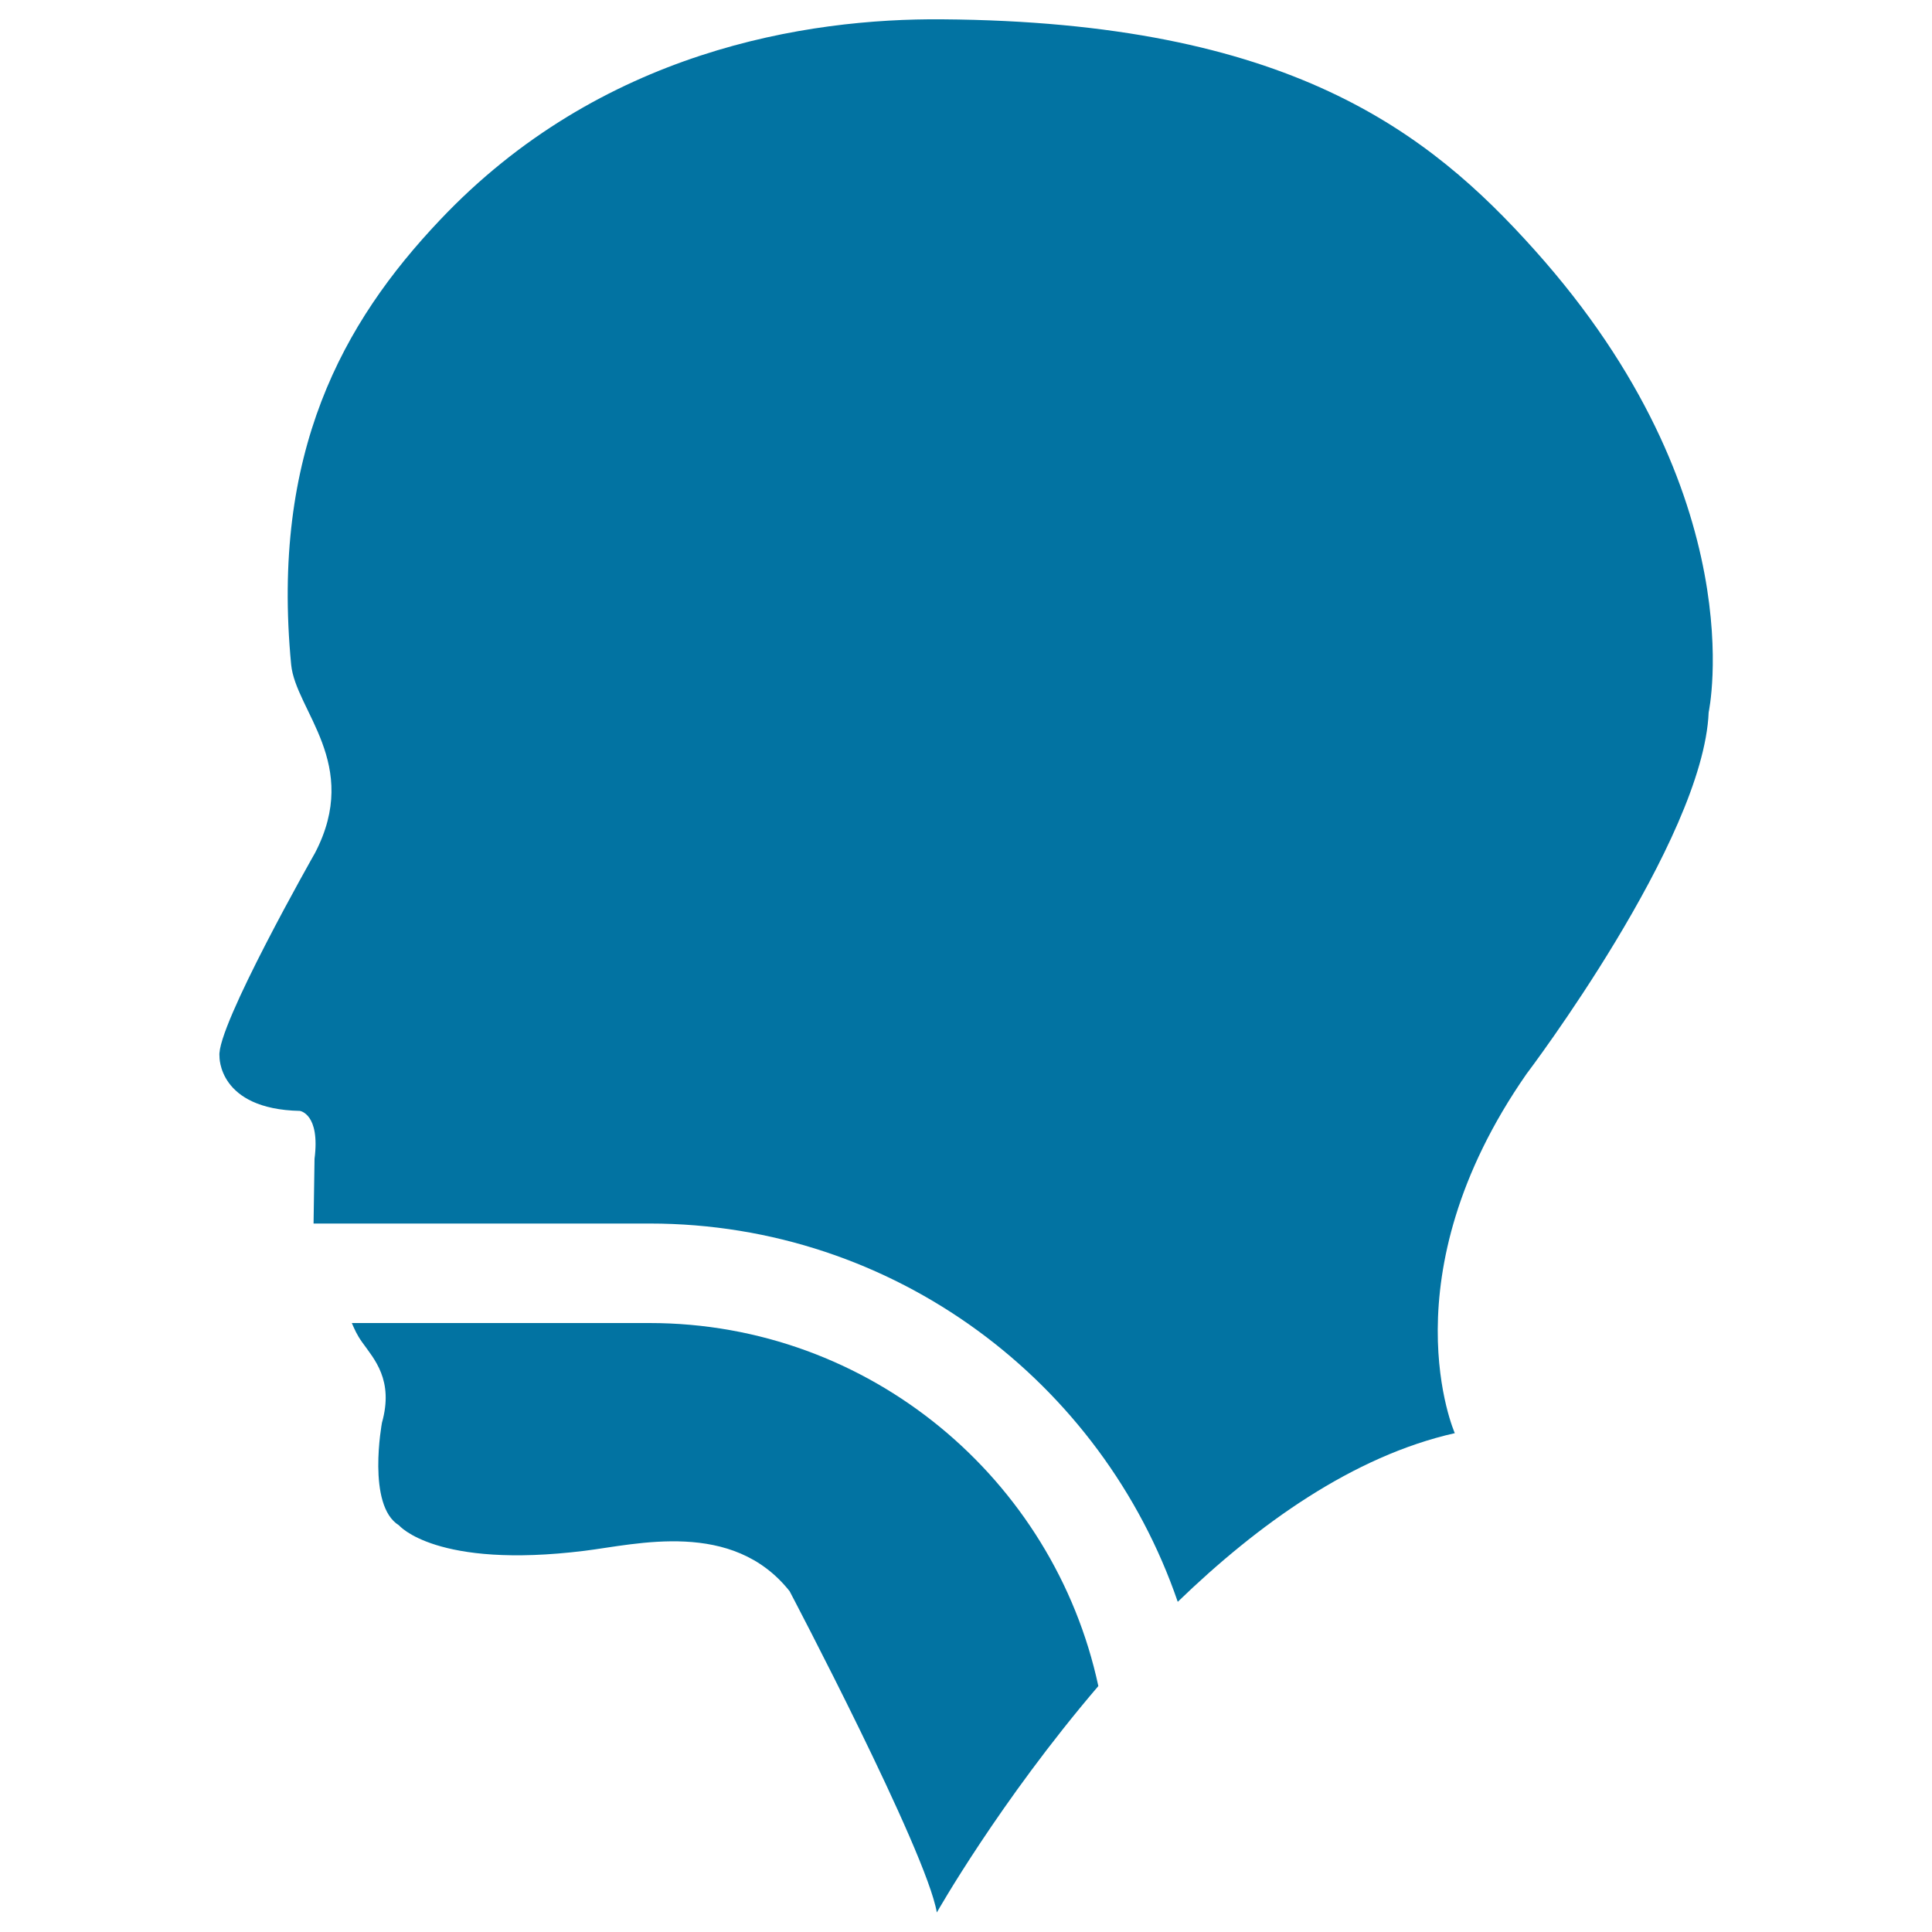<svg xmlns="http://www.w3.org/2000/svg" viewBox="0 0 1000 1000" style="fill:#0273a2">
<title>Human Head Silhouette SVG icon</title>
<g><g><path d="M336.2,684.8H182.1c1.4,3.2,2.6,6.1,5.4,10c6.2,8.7,16.4,19.5,10.2,41.6c0,0-8,42.8,8.8,53.1c0,0,19.1,22.7,96,13.2c26.9-3.3,76.6-16.4,106.2,20.9c0,0,70.8,134.5,76.2,166.3c0,0,32.3-57.2,83.6-117.2C545.5,765.6,450.2,684.8,336.2,684.8z"/><path d="M794.3,129.4C739.5,68.2,666.9,11.3,487.7,10c-70-0.6-177,16-260.1,104c-50.3,53.1-87.4,120.2-76.9,230c2.3,23.8,36.3,51.4,12.4,97.4c0,0-51.3,90.2-49.5,105.3c0,0-0.9,27.4,41.6,28.3c0,0,10.6,1.4,7.6,24.8l-0.5,33.5h174c126.7,0,234.3,82.1,273.3,195.8c41.6-40.2,90.7-75.4,143.4-87.3c0,0-35.9-81,37.1-185.9c0,0,91.6-120.8,94.3-187.2C884.4,368.7,908.6,256.9,794.3,129.4z"/></g></g>
</svg>
